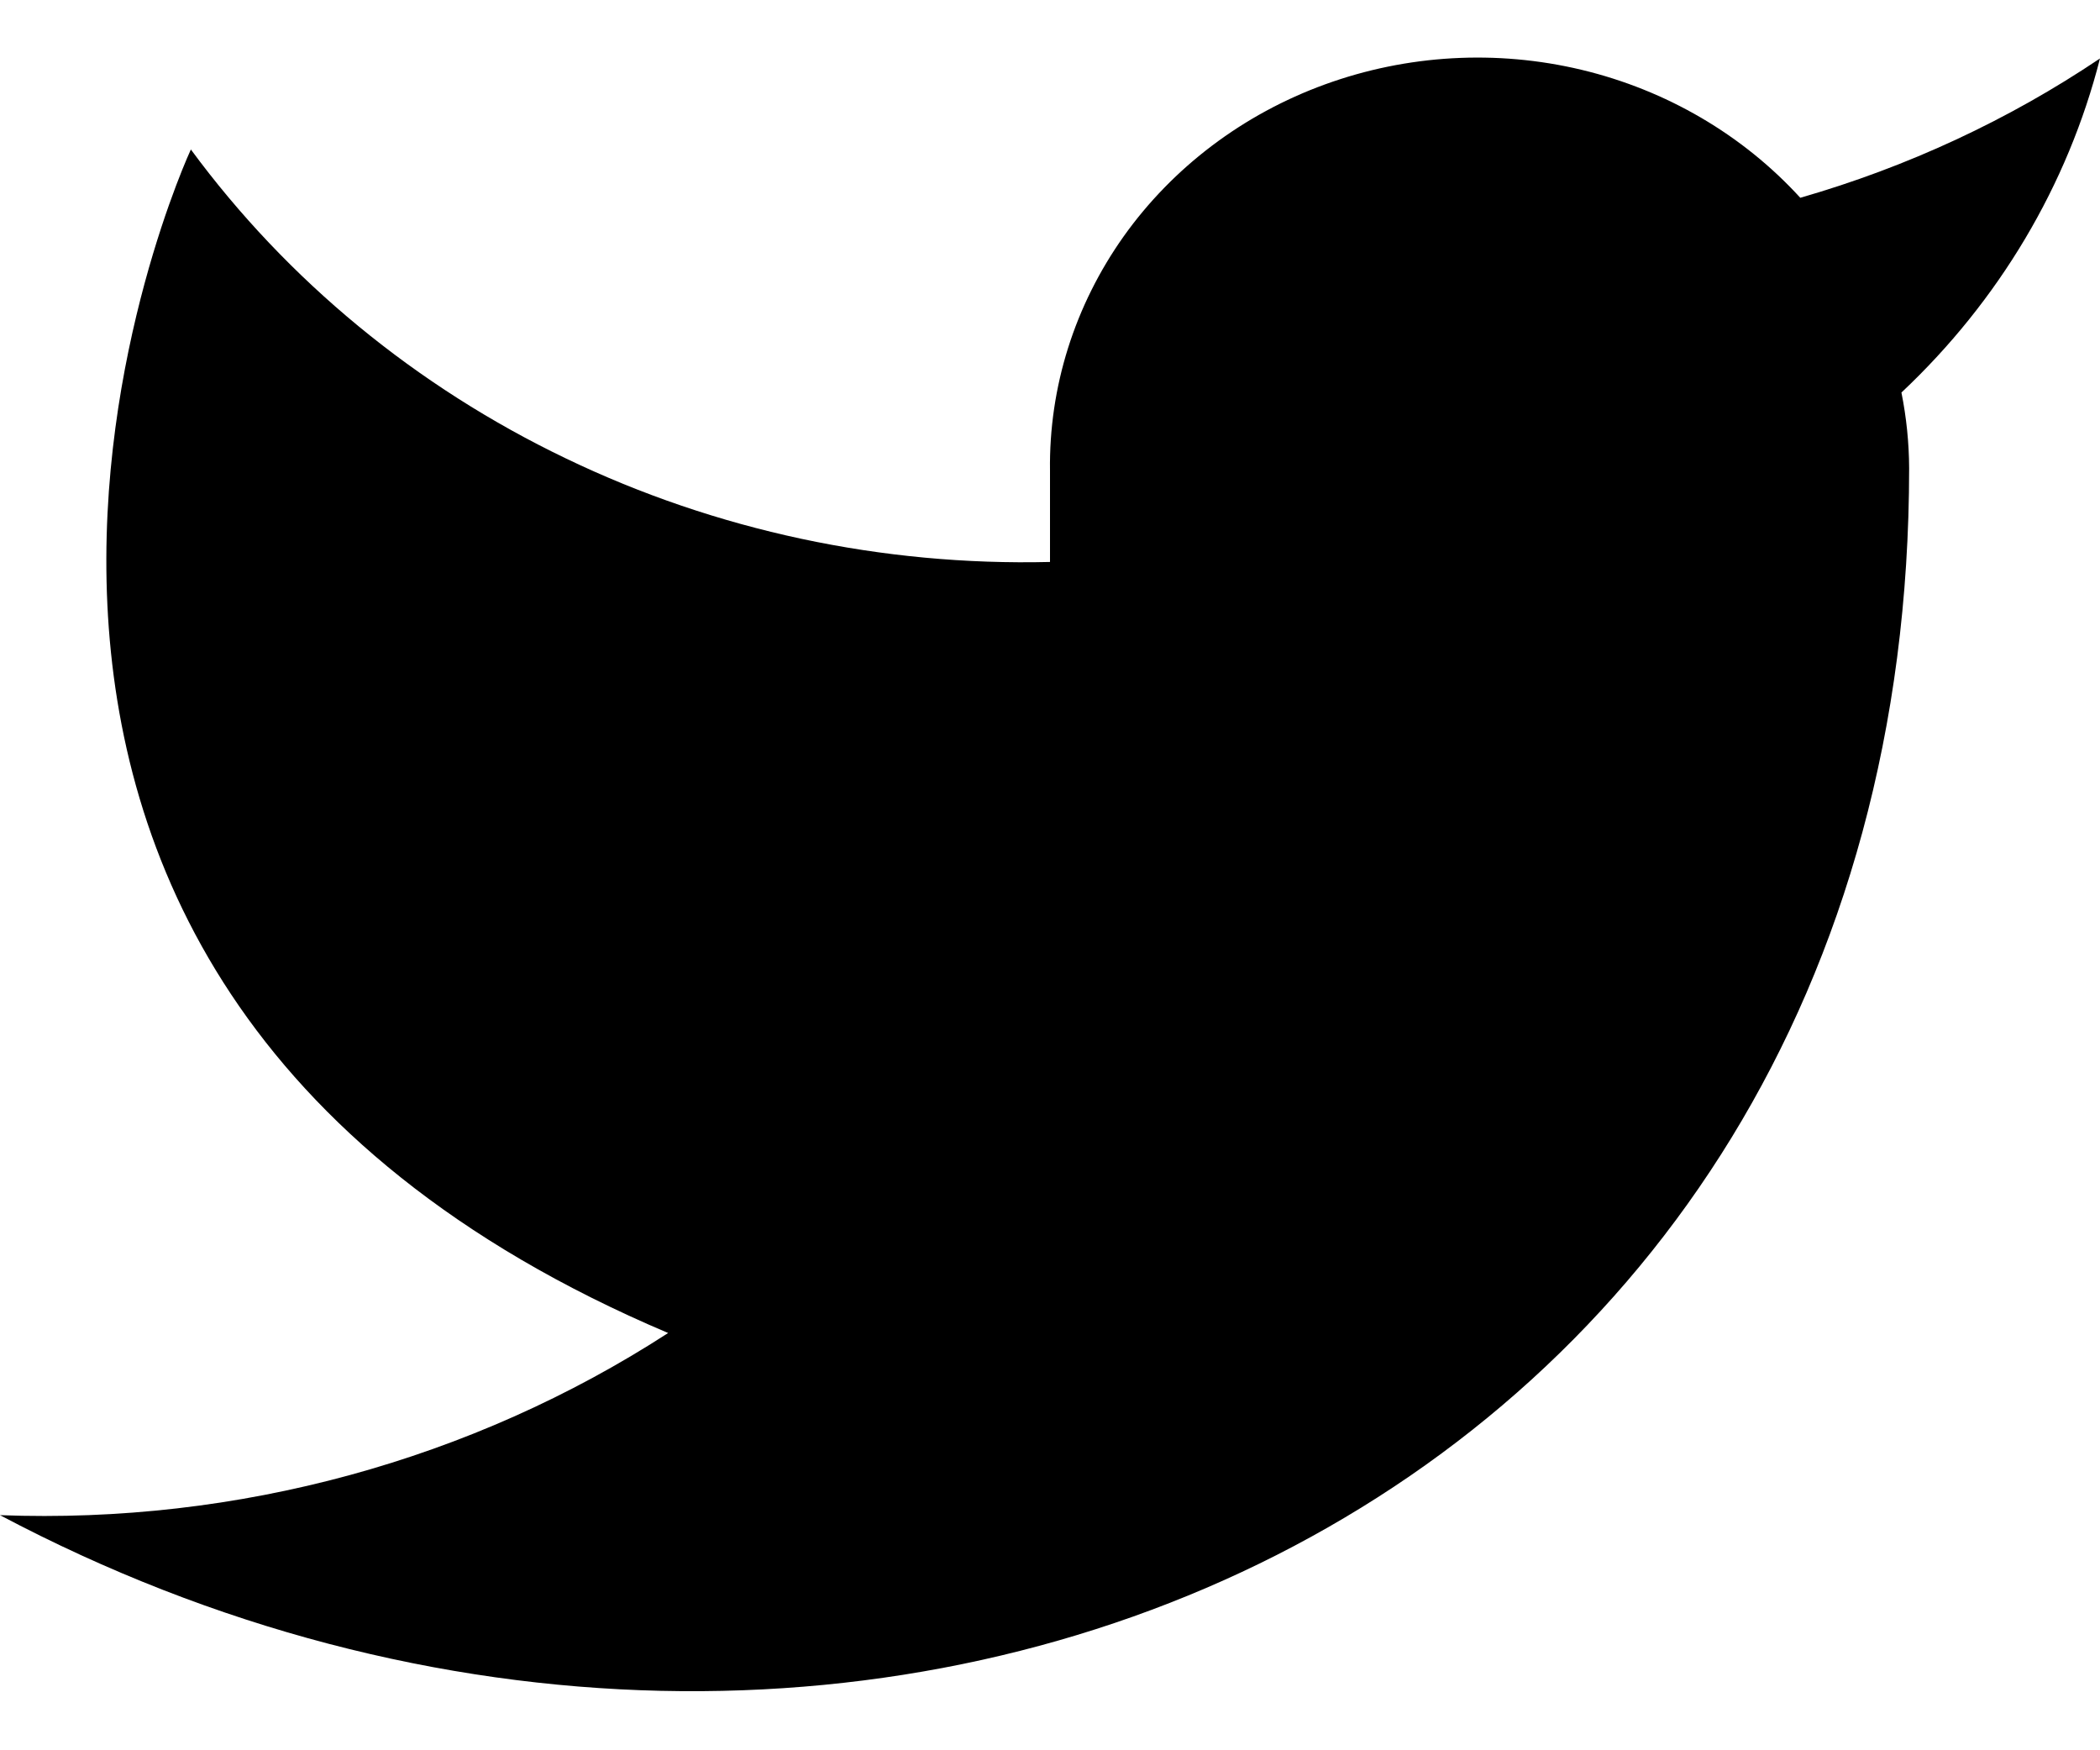 <svg width="18" height="15" viewBox="0 0 18 15" fill="none" xmlns="http://www.w3.org/2000/svg">
<path d="M18 0.501C17.216 1.028 16.349 1.431 15.431 1.695C14.938 1.155 14.283 0.772 13.555 0.598C12.826 0.424 12.06 0.468 11.358 0.723C10.656 0.978 10.054 1.433 9.632 2.025C9.211 2.618 8.99 3.319 9 4.035V4.816C7.562 4.851 6.137 4.547 4.853 3.93C3.568 3.314 2.463 2.404 1.636 1.281C1.636 1.281 -1.636 8.303 5.727 11.424C4.042 12.515 2.035 13.062 0 12.985C7.364 16.886 16.364 12.985 16.364 4.012C16.363 3.795 16.341 3.578 16.298 3.364C17.133 2.579 17.723 1.588 18 0.501Z" fill="black"/>
</svg>
